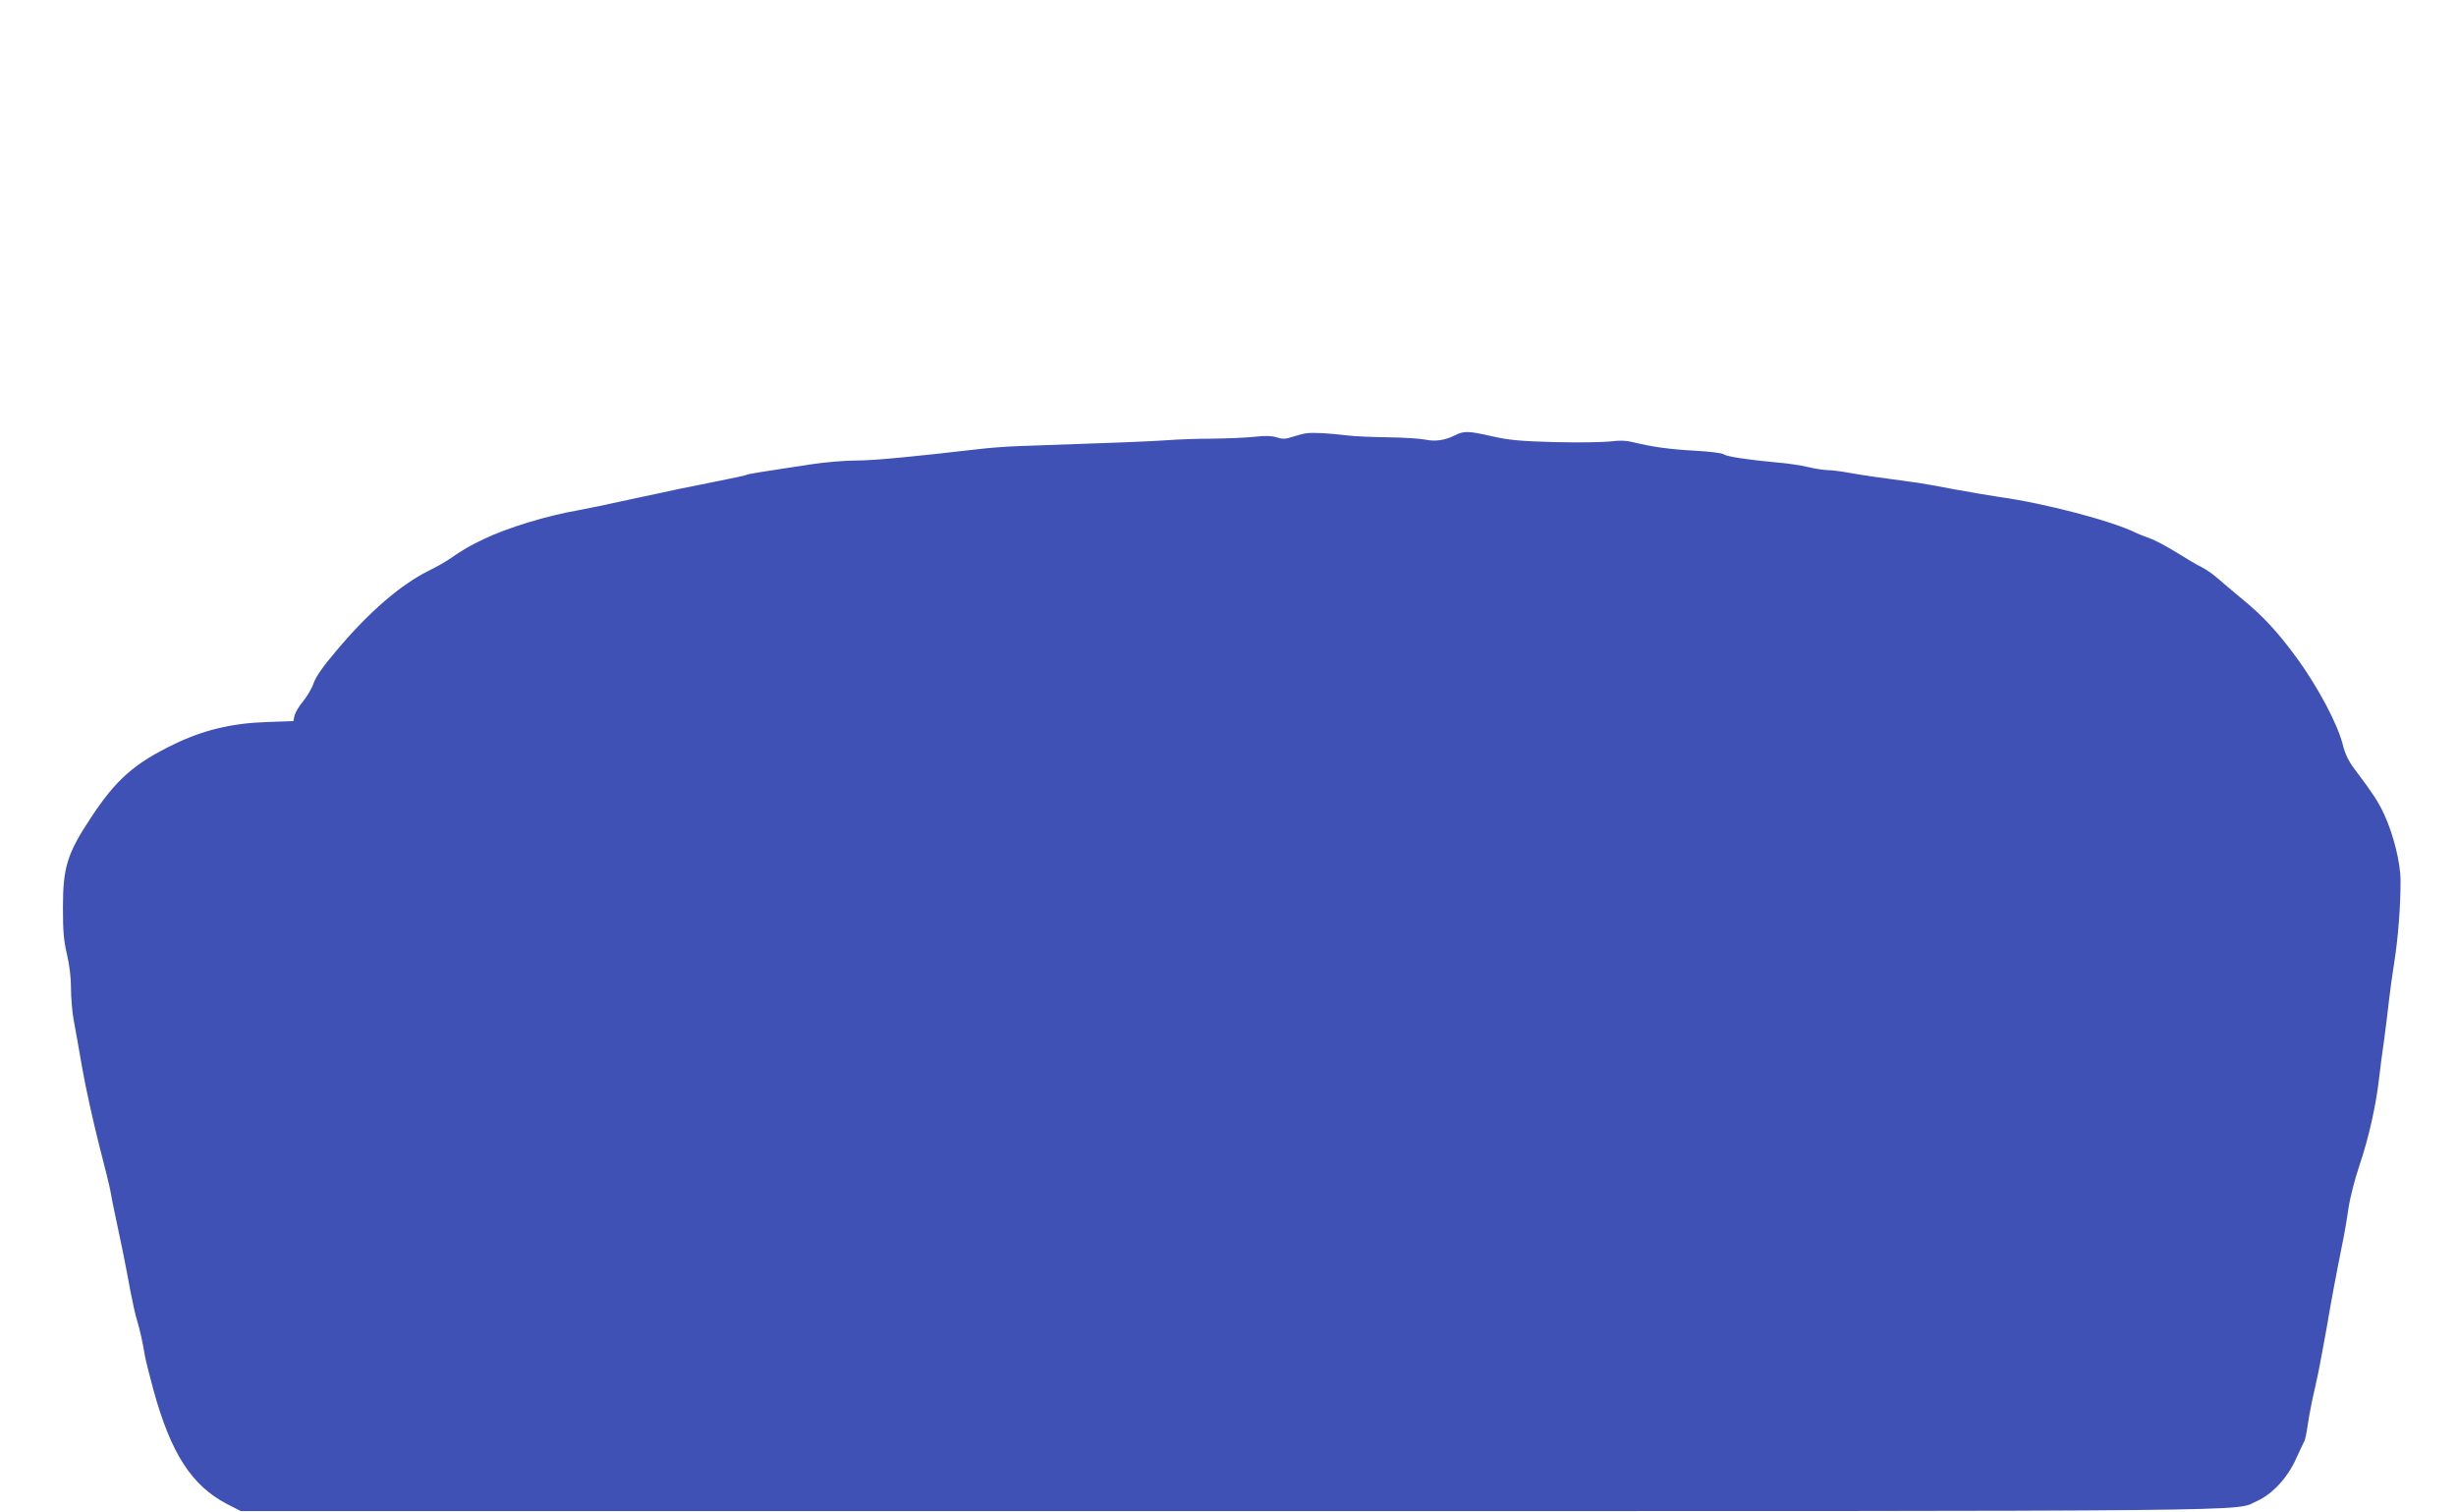 <?xml version="1.0" standalone="no"?>
<!DOCTYPE svg PUBLIC "-//W3C//DTD SVG 20010904//EN"
 "http://www.w3.org/TR/2001/REC-SVG-20010904/DTD/svg10.dtd">
<svg version="1.0" xmlns="http://www.w3.org/2000/svg"
 width="1280pt" height="788pt" viewBox="0 0 1280 788"
 preserveAspectRatio="xMidYMid meet">
<g transform="translate(0,788) scale(0.1,-0.1)"
fill="#3f51b5" stroke="none">
<path d="M6810 5622 c-14 -1 -46 -10 -72 -18 -39 -13 -55 -13 -85 -3 -26 8
-58 9 -112 3 -42 -5 -141 -9 -221 -10 -80 0 -185 -4 -235 -8 -77 -6 -308 -15
-780 -31 -60 -2 -150 -9 -200 -15 -352 -41 -552 -60 -644 -60 -58 0 -164 -9
-236 -20 -251 -38 -328 -50 -335 -55 -5 -3 -77 -18 -162 -35 -84 -16 -268 -54
-408 -85 -140 -31 -280 -60 -310 -65 -155 -26 -371 -92 -490 -150 -79 -38 -99
-50 -183 -107 -18 -12 -63 -38 -102 -57 -146 -72 -313 -216 -480 -415 -71 -83
-109 -138 -120 -170 -8 -25 -33 -68 -54 -94 -22 -26 -42 -60 -46 -76 l-6 -29
-142 -5 c-179 -6 -328 -42 -479 -115 -209 -101 -304 -185 -436 -386 -122 -185
-144 -256 -144 -466 0 -124 4 -172 21 -243 13 -56 21 -121 21 -177 0 -48 6
-123 14 -166 8 -44 29 -159 46 -258 17 -98 57 -276 87 -395 31 -119 58 -229
60 -246 2 -16 15 -79 28 -140 26 -120 45 -213 75 -375 11 -58 26 -125 34 -150
15 -49 31 -122 41 -185 4 -22 24 -103 45 -180 91 -330 199 -497 383 -593 l72
-37 5150 0 c5546 0 5235 -3 5357 52 80 36 159 120 204 220 20 43 39 85 44 93
4 9 11 40 15 70 4 30 15 93 25 140 11 47 26 117 34 155 8 39 26 138 41 220 26
152 48 271 83 445 11 52 25 136 32 185 7 50 32 148 56 219 49 145 87 314 103
456 6 52 18 145 27 205 8 61 19 148 24 195 5 47 18 141 29 210 20 128 32 288
32 420 0 92 -36 238 -84 343 -32 69 -54 103 -160 245 -27 36 -46 75 -58 125
-28 107 -128 295 -235 443 -104 142 -180 224 -294 317 -41 34 -96 80 -122 103
-26 23 -64 49 -85 59 -21 10 -79 44 -128 75 -50 31 -113 65 -140 74 -28 10
-61 23 -75 30 -122 61 -476 154 -710 186 -47 7 -152 25 -235 40 -82 16 -168
31 -190 34 -181 24 -292 40 -358 52 -42 8 -93 14 -112 14 -18 0 -64 7 -102 16
-37 9 -111 20 -163 24 -145 13 -264 31 -278 43 -8 6 -73 14 -145 18 -135 7
-232 21 -323 44 -36 9 -72 11 -125 4 -41 -4 -171 -6 -289 -3 -176 5 -234 10
-322 30 -128 29 -148 29 -196 5 -52 -26 -103 -33 -154 -22 -23 5 -110 11 -193
12 -82 1 -179 5 -215 10 -90 11 -180 16 -210 11z"/>
</g>
</svg>
